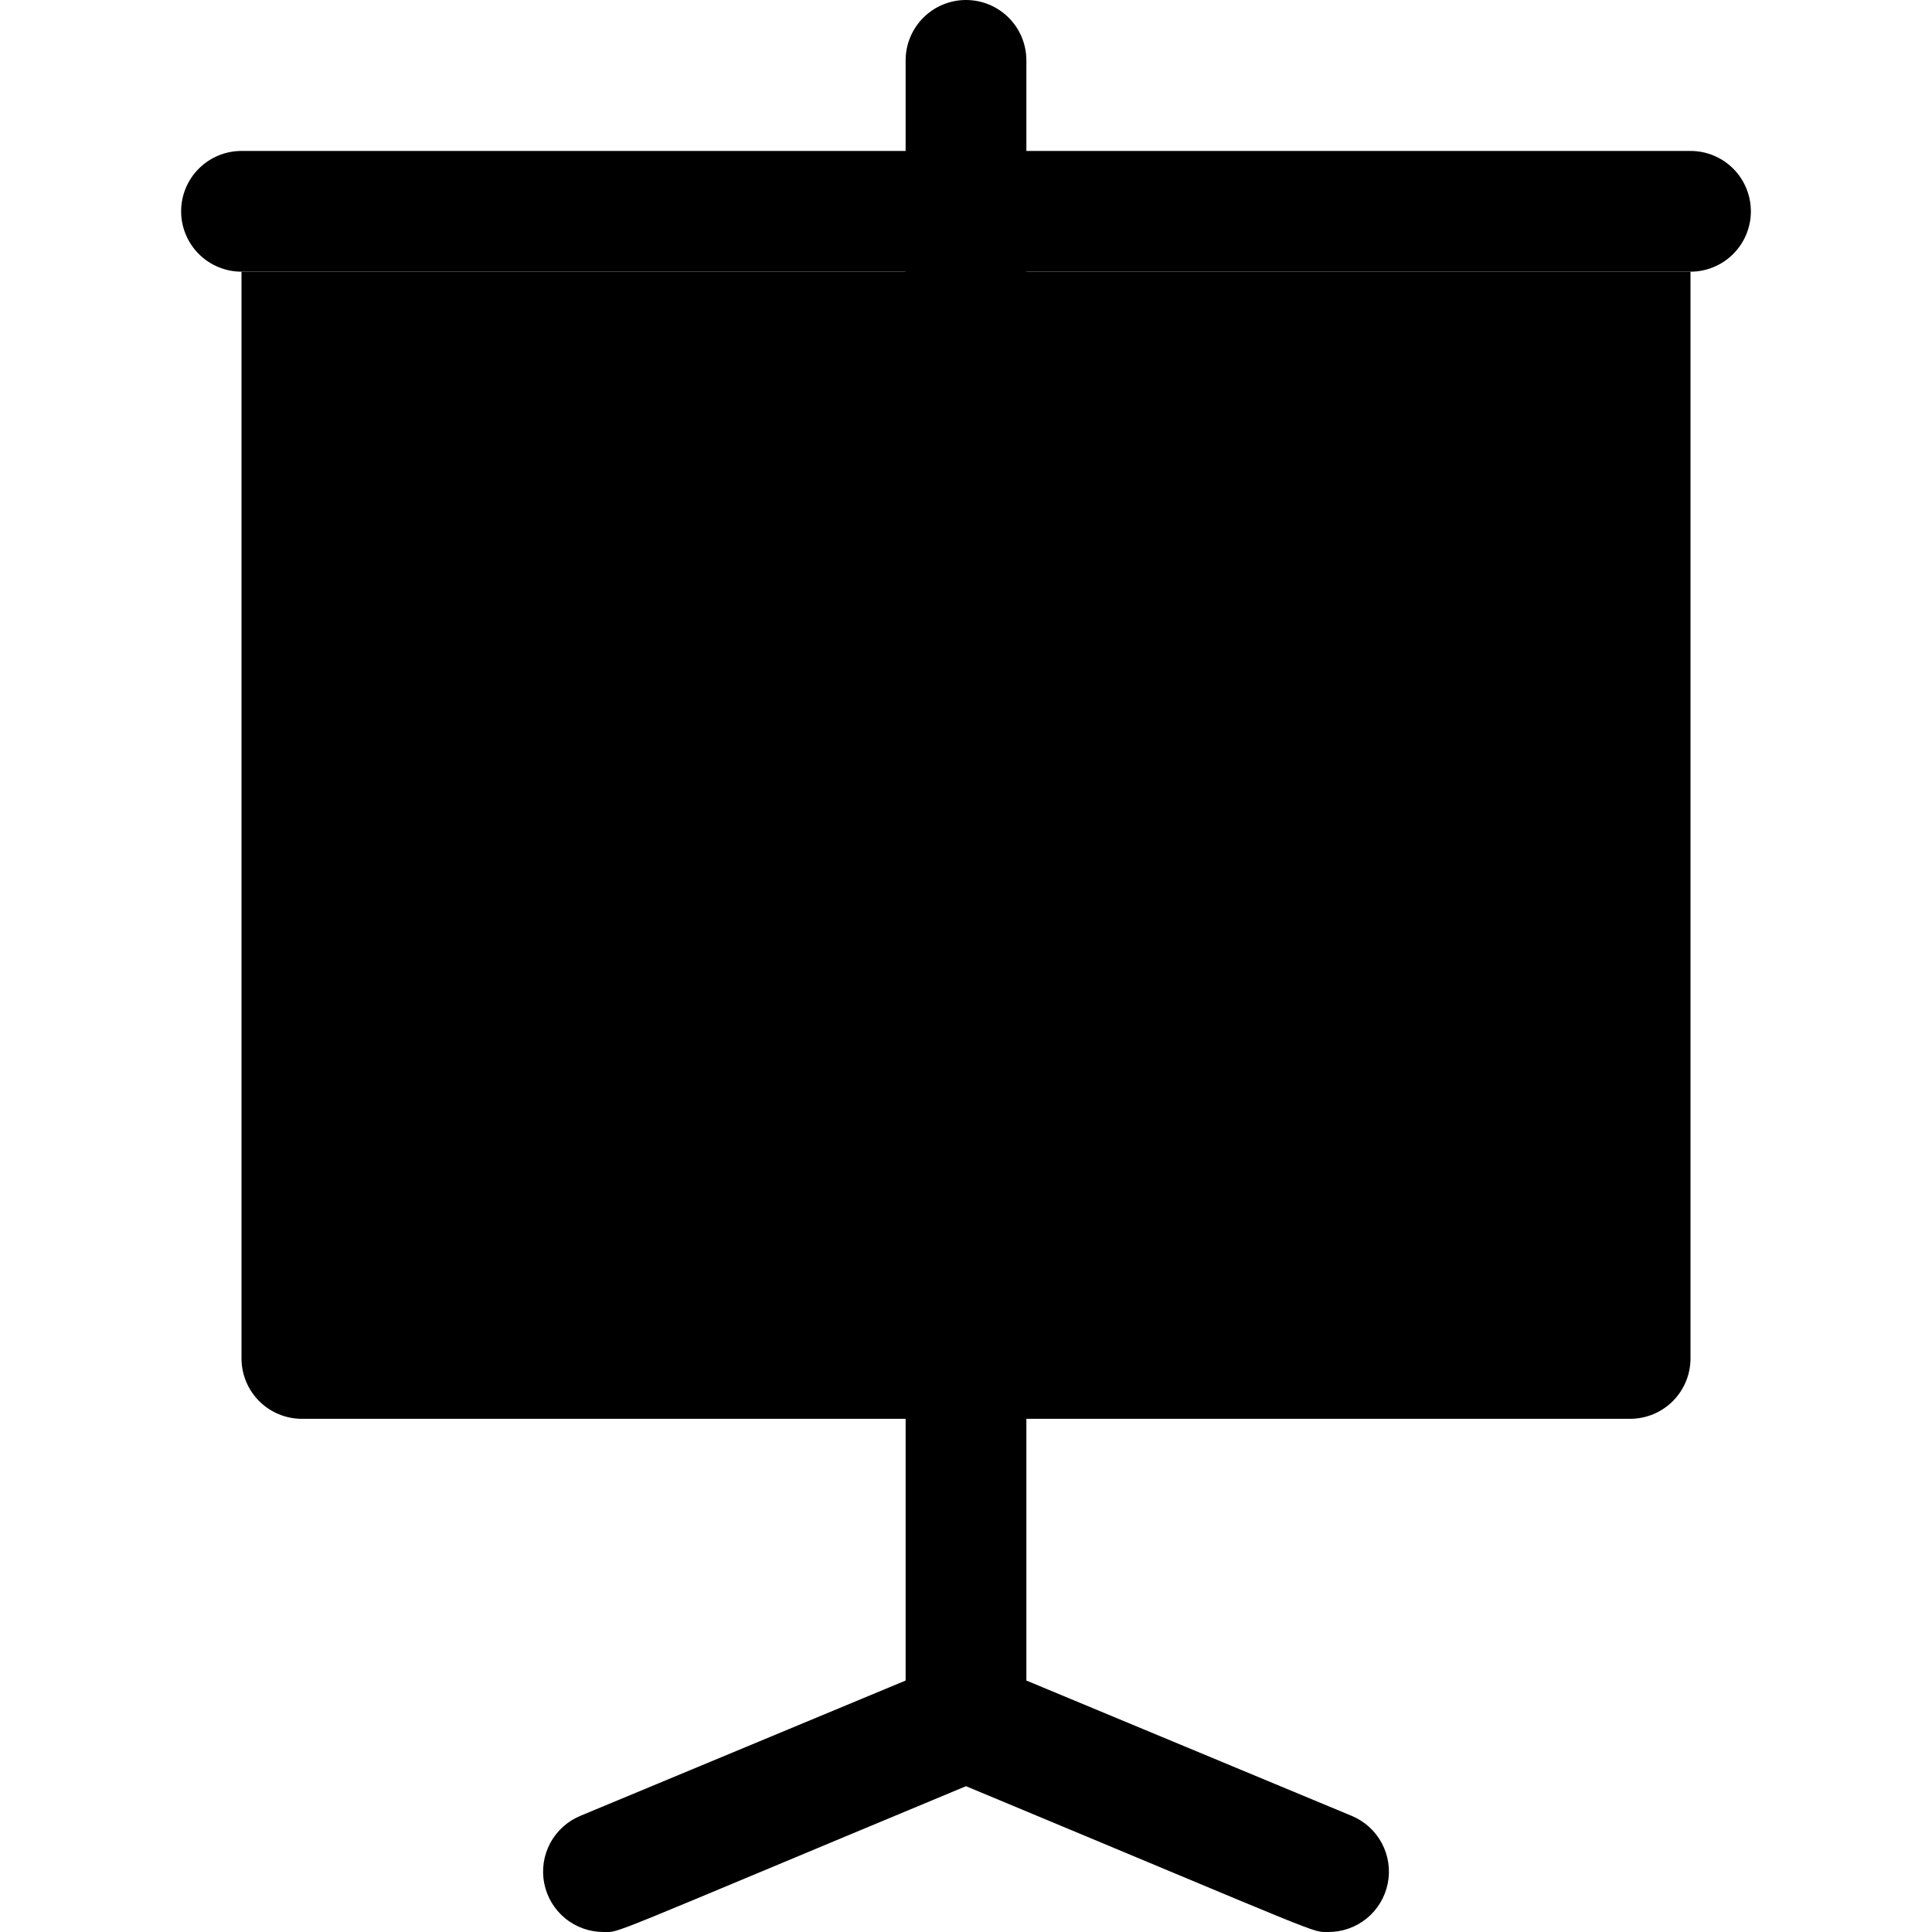 <svg xmlns="http://www.w3.org/2000/svg" width="64" height="64" viewBox="0 0 64 64" fill="none"><g clip-path="url(#clip0_91_1717)"><path d="M44.77 60.15L34 55.67V2C34 1.47 33.789 0.961 33.414 0.586C33.039 0.211 32.53 0 32 0C31.47 0 30.961 0.211 30.586 0.586C30.211 0.961 30 1.47 30 2V55.67L19.23 60.15C18.801 60.326 18.446 60.647 18.227 61.056C18.008 61.465 17.938 61.937 18.029 62.392C18.12 62.847 18.366 63.257 18.726 63.55C19.085 63.843 19.536 64.002 20 64C20.57 64 19.82 64.24 32 59.17C44.1 64.21 43.43 64 44 64C44.464 64.002 44.914 63.843 45.274 63.55C45.634 63.257 45.88 62.847 45.971 62.392C46.062 61.937 45.992 61.465 45.773 61.056C45.554 60.647 45.199 60.326 44.77 60.15Z" fill="url(#paint0_linear_91_1717)" style=""></path><path d="M56 9H8C7.47 9 6.961 8.789 6.586 8.414C6.211 8.039 6 7.53 6 7C6 6.47 6.211 5.961 6.586 5.586C6.961 5.211 7.47 5 8 5H56C56.53 5 57.039 5.211 57.414 5.586C57.789 5.961 58 6.47 58 7C58 7.53 57.789 8.039 57.414 8.414C57.039 8.789 56.53 9 56 9Z" fill="url(#paint1_linear_91_1717)" style=""></path><path d="M8 9H56V45C56 45.53 55.789 46.039 55.414 46.414C55.039 46.789 54.53 47 54 47H10C9.47 47 8.961 46.789 8.586 46.414C8.211 46.039 8 45.53 8 45V9Z" fill="#D7F1FF" style="fill:#D7F1FF;fill:color(display-p3 0.843 0.945 1);fill-opacity:1;"></path><path d="M22.87 26.09C22.227 26.542 21.486 26.836 20.709 26.949C19.931 27.061 19.137 26.988 18.392 26.737C17.648 26.485 16.973 26.061 16.423 25.5C15.873 24.938 15.463 24.255 15.226 23.505C14.989 22.756 14.933 21.961 15.061 21.186C15.189 20.41 15.498 19.675 15.963 19.042C16.428 18.408 17.036 17.893 17.737 17.538C18.439 17.183 19.214 16.999 20 17V13C18.575 12.999 17.171 13.337 15.902 13.986C14.633 14.634 13.536 15.574 12.702 16.729C11.867 17.884 11.319 19.22 11.102 20.628C10.885 22.037 11.005 23.476 11.453 24.829C11.901 26.181 12.663 27.408 13.678 28.409C14.692 29.409 15.93 30.154 17.289 30.583C18.647 31.012 20.088 31.112 21.494 30.875C22.898 30.638 24.227 30.071 25.37 29.22L22.87 26.09Z" fill="url(#paint2_linear_91_1717)" style=""></path><path d="M29 22C29 23.403 28.671 24.787 28.041 26.04C27.411 27.294 26.496 28.383 25.37 29.22L22.87 26.09C23.527 25.629 24.064 25.017 24.435 24.305C24.805 23.593 24.999 22.803 25 22H29Z" fill="url(#paint3_linear_91_1717)" style=""></path><path d="M29 22H25C25 20.674 24.473 19.402 23.535 18.465C22.598 17.527 21.326 17 20 17V13C22.387 13 24.676 13.948 26.364 15.636C28.052 17.324 29 19.613 29 22Z" fill="url(#paint4_linear_91_1717)" style=""></path><path d="M25 15L26 13H35" stroke="url(#paint5_linear_91_1717)" style="" stroke-width="2" stroke-linecap="round" stroke-linejoin="round"></path><path d="M35 17H33" stroke="url(#paint6_linear_91_1717)" style="" stroke-width="2" stroke-linecap="round" stroke-linejoin="round"></path><path d="M44 13H42" stroke="url(#paint7_linear_91_1717)" style="" stroke-width="2" stroke-linecap="round" stroke-linejoin="round"></path><path d="M44 17H42" stroke="url(#paint8_linear_91_1717)" style="" stroke-width="2" stroke-linecap="round" stroke-linejoin="round"></path><path d="M51 22H37" stroke="url(#paint9_linear_91_1717)" style="" stroke-width="2" stroke-linecap="round" stroke-linejoin="round"></path><path d="M21 29L19 33H13" stroke="url(#paint10_linear_91_1717)" style="" stroke-width="2" stroke-linecap="round" stroke-linejoin="round"></path><path d="M13 37H17" stroke="url(#paint11_linear_91_1717)" style="" stroke-width="2" stroke-linecap="round" stroke-linejoin="round"></path><path d="M52 12H48C47.448 12 47 12.448 47 13V17C47 17.552 47.448 18 48 18H52C52.552 18 53 17.552 53 17V13C53 12.448 52.552 12 52 12Z" fill="url(#paint12_linear_91_1717)" style=""></path><path d="M52 30H48V42H52V30Z" fill="url(#paint13_linear_91_1717)" style=""></path><path d="M46 34H42V42H46V34Z" fill="url(#paint14_linear_91_1717)" style=""></path><path d="M40 36H36V42H40V36Z" fill="url(#paint15_linear_91_1717)" style=""></path><path d="M52 44H36C35.735 44 35.48 43.895 35.293 43.707C35.105 43.52 35 43.265 35 43C35 42.735 35.105 42.48 35.293 42.293C35.48 42.105 35.735 42 36 42H52C52.265 42 52.52 42.105 52.707 42.293C52.895 42.48 53 42.735 53 43C53 43.265 52.895 43.52 52.707 43.707C52.52 43.895 52.265 44 52 44Z" fill="url(#paint16_linear_91_1717)" style=""></path><path d="M33 23C33.552 23 34 22.552 34 22C34 21.448 33.552 21 33 21C32.448 21 32 21.448 32 22C32 22.552 32.448 23 33 23Z" fill="url(#paint17_linear_91_1717)" style=""></path><path d="M51 26H37" stroke="url(#paint18_linear_91_1717)" style="" stroke-width="2" stroke-linecap="round" stroke-linejoin="round"></path><path d="M33 27C33.552 27 34 26.552 34 26C34 25.448 33.552 25 33 25C32.448 25 32 25.448 32 26C32 26.552 32.448 27 33 27Z" fill="url(#paint19_linear_91_1717)" style=""></path><path d="M28 38H24C23.448 38 23 38.448 23 39V43C23 43.552 23.448 44 24 44H28C28.552 44 29 43.552 29 43V39C29 38.448 28.552 38 28 38Z" fill="url(#paint20_linear_91_1717)" style=""></path></g><defs><linearGradient id="paint0_linear_91_1717" x1="18" y1="32" x2="46" y2="32" gradientUnits="userSpaceOnUse"><stop stop-color="#D4D8E1" style="stop-color:#D4D8E1;stop-color:color(display-p3 0.831 0.847 0.882);stop-opacity:1;"></stop><stop offset="1" stop-color="#F3F4F5" style="stop-color:#F3F4F5;stop-color:color(display-p3 0.953 0.957 0.961);stop-opacity:1;"></stop></linearGradient><linearGradient id="paint1_linear_91_1717" x1="6" y1="7" x2="58" y2="7" gradientUnits="userSpaceOnUse"><stop stop-color="#949AAF" style="stop-color:#949AAF;stop-color:color(display-p3 0.58 0.604 0.686);stop-opacity:1;"></stop><stop offset="1" stop-color="#C6CCDA" style="stop-color:#C6CCDA;stop-color:color(display-p3 0.776 0.8 0.855);stop-opacity:1;"></stop></linearGradient><linearGradient id="paint2_linear_91_1717" x1="11" y1="22" x2="25.37" y2="22" gradientUnits="userSpaceOnUse"><stop stop-color="#DA5466" style="stop-color:#DA5466;stop-color:color(display-p3 0.855 0.329 0.4);stop-opacity:1;"></stop><stop offset="1" stop-color="#F4929C" style="stop-color:#F4929C;stop-color:color(display-p3 0.957 0.573 0.612);stop-opacity:1;"></stop></linearGradient><linearGradient id="paint3_linear_91_1717" x1="22.87" y1="25.61" x2="29" y2="25.61" gradientUnits="userSpaceOnUse"><stop stop-color="#F2C4B0" style="stop-color:#F2C4B0;stop-color:color(display-p3 0.949 0.769 0.69);stop-opacity:1;"></stop><stop offset="1" stop-color="#FFE3D7" style="stop-color:#FFE3D7;stop-color:color(display-p3 1 0.89 0.843);stop-opacity:1;"></stop></linearGradient><linearGradient id="paint4_linear_91_1717" x1="20" y1="17.5" x2="29" y2="17.5" gradientUnits="userSpaceOnUse"><stop stop-color="#8CDD79" style="stop-color:#8CDD79;stop-color:color(display-p3 0.549 0.867 0.474);stop-opacity:1;"></stop><stop offset="1" stop-color="#D4E6B6" style="stop-color:#D4E6B6;stop-color:color(display-p3 0.831 0.902 0.714);stop-opacity:1;"></stop></linearGradient><linearGradient id="paint5_linear_91_1717" x1="24" y1="14" x2="36" y2="14" gradientUnits="userSpaceOnUse"><stop stop-color="#474F72" style="stop-color:#474F72;stop-color:color(display-p3 0.278 0.31 0.447);stop-opacity:1;"></stop><stop offset="1" stop-color="#878C9F" style="stop-color:#878C9F;stop-color:color(display-p3 0.529 0.549 0.624);stop-opacity:1;"></stop></linearGradient><linearGradient id="paint6_linear_91_1717" x1="-nan" y1="-nan" x2="-nan" y2="-nan" gradientUnits="userSpaceOnUse"><stop stop-color="#474F72" style="stop-color:#474F72;stop-color:color(display-p3 0.278 0.31 0.447);stop-opacity:1;"></stop><stop offset="1" stop-color="#878C9F" style="stop-color:#878C9F;stop-color:color(display-p3 0.529 0.549 0.624);stop-opacity:1;"></stop></linearGradient><linearGradient id="paint7_linear_91_1717" x1="-nan" y1="-nan" x2="-nan" y2="-nan" gradientUnits="userSpaceOnUse"><stop stop-color="#474F72" style="stop-color:#474F72;stop-color:color(display-p3 0.278 0.31 0.447);stop-opacity:1;"></stop><stop offset="1" stop-color="#878C9F" style="stop-color:#878C9F;stop-color:color(display-p3 0.529 0.549 0.624);stop-opacity:1;"></stop></linearGradient><linearGradient id="paint8_linear_91_1717" x1="-nan" y1="-nan" x2="-nan" y2="-nan" gradientUnits="userSpaceOnUse"><stop stop-color="#474F72" style="stop-color:#474F72;stop-color:color(display-p3 0.278 0.31 0.447);stop-opacity:1;"></stop><stop offset="1" stop-color="#878C9F" style="stop-color:#878C9F;stop-color:color(display-p3 0.529 0.549 0.624);stop-opacity:1;"></stop></linearGradient><linearGradient id="paint9_linear_91_1717" x1="-nan" y1="-nan" x2="-nan" y2="-nan" gradientUnits="userSpaceOnUse"><stop stop-color="#474F72" style="stop-color:#474F72;stop-color:color(display-p3 0.278 0.31 0.447);stop-opacity:1;"></stop><stop offset="1" stop-color="#878C9F" style="stop-color:#878C9F;stop-color:color(display-p3 0.529 0.549 0.624);stop-opacity:1;"></stop></linearGradient><linearGradient id="paint10_linear_91_1717" x1="109" y1="153" x2="189" y2="153" gradientUnits="userSpaceOnUse"><stop stop-color="#474F72" style="stop-color:#474F72;stop-color:color(display-p3 0.278 0.31 0.447);stop-opacity:1;"></stop><stop offset="1" stop-color="#878C9F" style="stop-color:#878C9F;stop-color:color(display-p3 0.529 0.549 0.624);stop-opacity:1;"></stop></linearGradient><linearGradient id="paint11_linear_91_1717" x1="-nan" y1="-nan" x2="-nan" y2="-nan" gradientUnits="userSpaceOnUse"><stop stop-color="#474F72" style="stop-color:#474F72;stop-color:color(display-p3 0.278 0.31 0.447);stop-opacity:1;"></stop><stop offset="1" stop-color="#878C9F" style="stop-color:#878C9F;stop-color:color(display-p3 0.529 0.549 0.624);stop-opacity:1;"></stop></linearGradient><linearGradient id="paint12_linear_91_1717" x1="329" y1="102" x2="365" y2="102" gradientUnits="userSpaceOnUse"><stop stop-color="#DA5466" style="stop-color:#DA5466;stop-color:color(display-p3 0.855 0.329 0.4);stop-opacity:1;"></stop><stop offset="1" stop-color="#F4929C" style="stop-color:#F4929C;stop-color:color(display-p3 0.957 0.573 0.612);stop-opacity:1;"></stop></linearGradient><linearGradient id="paint13_linear_91_1717" x1="240" y1="462" x2="256" y2="462" gradientUnits="userSpaceOnUse"><stop stop-color="#8CDD79" style="stop-color:#8CDD79;stop-color:color(display-p3 0.549 0.867 0.474);stop-opacity:1;"></stop><stop offset="1" stop-color="#D4E6B6" style="stop-color:#D4E6B6;stop-color:color(display-p3 0.831 0.902 0.714);stop-opacity:1;"></stop></linearGradient><linearGradient id="paint14_linear_91_1717" x1="42" y1="38" x2="46" y2="38" gradientUnits="userSpaceOnUse"><stop stop-color="#FBCC88" style="stop-color:#FBCC88;stop-color:color(display-p3 0.984 0.8 0.533);stop-opacity:1;"></stop><stop offset="1" stop-color="#FFE5C3" style="stop-color:#FFE5C3;stop-color:color(display-p3 1 0.898 0.765);stop-opacity:1;"></stop></linearGradient><linearGradient id="paint15_linear_91_1717" x1="180" y1="270" x2="196" y2="270" gradientUnits="userSpaceOnUse"><stop stop-color="#DA5466" style="stop-color:#DA5466;stop-color:color(display-p3 0.855 0.329 0.4);stop-opacity:1;"></stop><stop offset="1" stop-color="#F4929C" style="stop-color:#F4929C;stop-color:color(display-p3 0.957 0.573 0.612);stop-opacity:1;"></stop></linearGradient><linearGradient id="paint16_linear_91_1717" x1="665.18" y1="128" x2="988.82" y2="128" gradientUnits="userSpaceOnUse"><stop stop-color="#8CDD79" style="stop-color:#8CDD79;stop-color:color(display-p3 0.549 0.867 0.474);stop-opacity:1;"></stop><stop offset="1" stop-color="#D4E6B6" style="stop-color:#D4E6B6;stop-color:color(display-p3 0.831 0.902 0.714);stop-opacity:1;"></stop></linearGradient><linearGradient id="paint17_linear_91_1717" x1="96" y1="65" x2="100" y2="65" gradientUnits="userSpaceOnUse"><stop stop-color="#474F72" style="stop-color:#474F72;stop-color:color(display-p3 0.278 0.31 0.447);stop-opacity:1;"></stop><stop offset="1" stop-color="#878C9F" style="stop-color:#878C9F;stop-color:color(display-p3 0.529 0.549 0.624);stop-opacity:1;"></stop></linearGradient><linearGradient id="paint18_linear_91_1717" x1="-nan" y1="-nan" x2="-nan" y2="-nan" gradientUnits="userSpaceOnUse"><stop stop-color="#474F72" style="stop-color:#474F72;stop-color:color(display-p3 0.278 0.31 0.447);stop-opacity:1;"></stop><stop offset="1" stop-color="#878C9F" style="stop-color:#878C9F;stop-color:color(display-p3 0.529 0.549 0.624);stop-opacity:1;"></stop></linearGradient><linearGradient id="paint19_linear_91_1717" x1="96" y1="77" x2="100" y2="77" gradientUnits="userSpaceOnUse"><stop stop-color="#474F72" style="stop-color:#474F72;stop-color:color(display-p3 0.278 0.31 0.447);stop-opacity:1;"></stop><stop offset="1" stop-color="#878C9F" style="stop-color:#878C9F;stop-color:color(display-p3 0.529 0.549 0.624);stop-opacity:1;"></stop></linearGradient><linearGradient id="paint20_linear_91_1717" x1="23" y1="41" x2="29" y2="41" gradientUnits="userSpaceOnUse"><stop stop-color="#E9A254" style="stop-color:#E9A254;stop-color:color(display-p3 0.914 0.635 0.329);stop-opacity:1;"></stop><stop offset="1" stop-color="#F4BB79" style="stop-color:#F4BB79;stop-color:color(display-p3 0.957 0.733 0.474);stop-opacity:1;"></stop></linearGradient><clipPath id="clip0_91_1717"><rect width="64" height="64" fill="white" style="fill:white;fill-opacity:1;"></rect></clipPath></defs></svg>